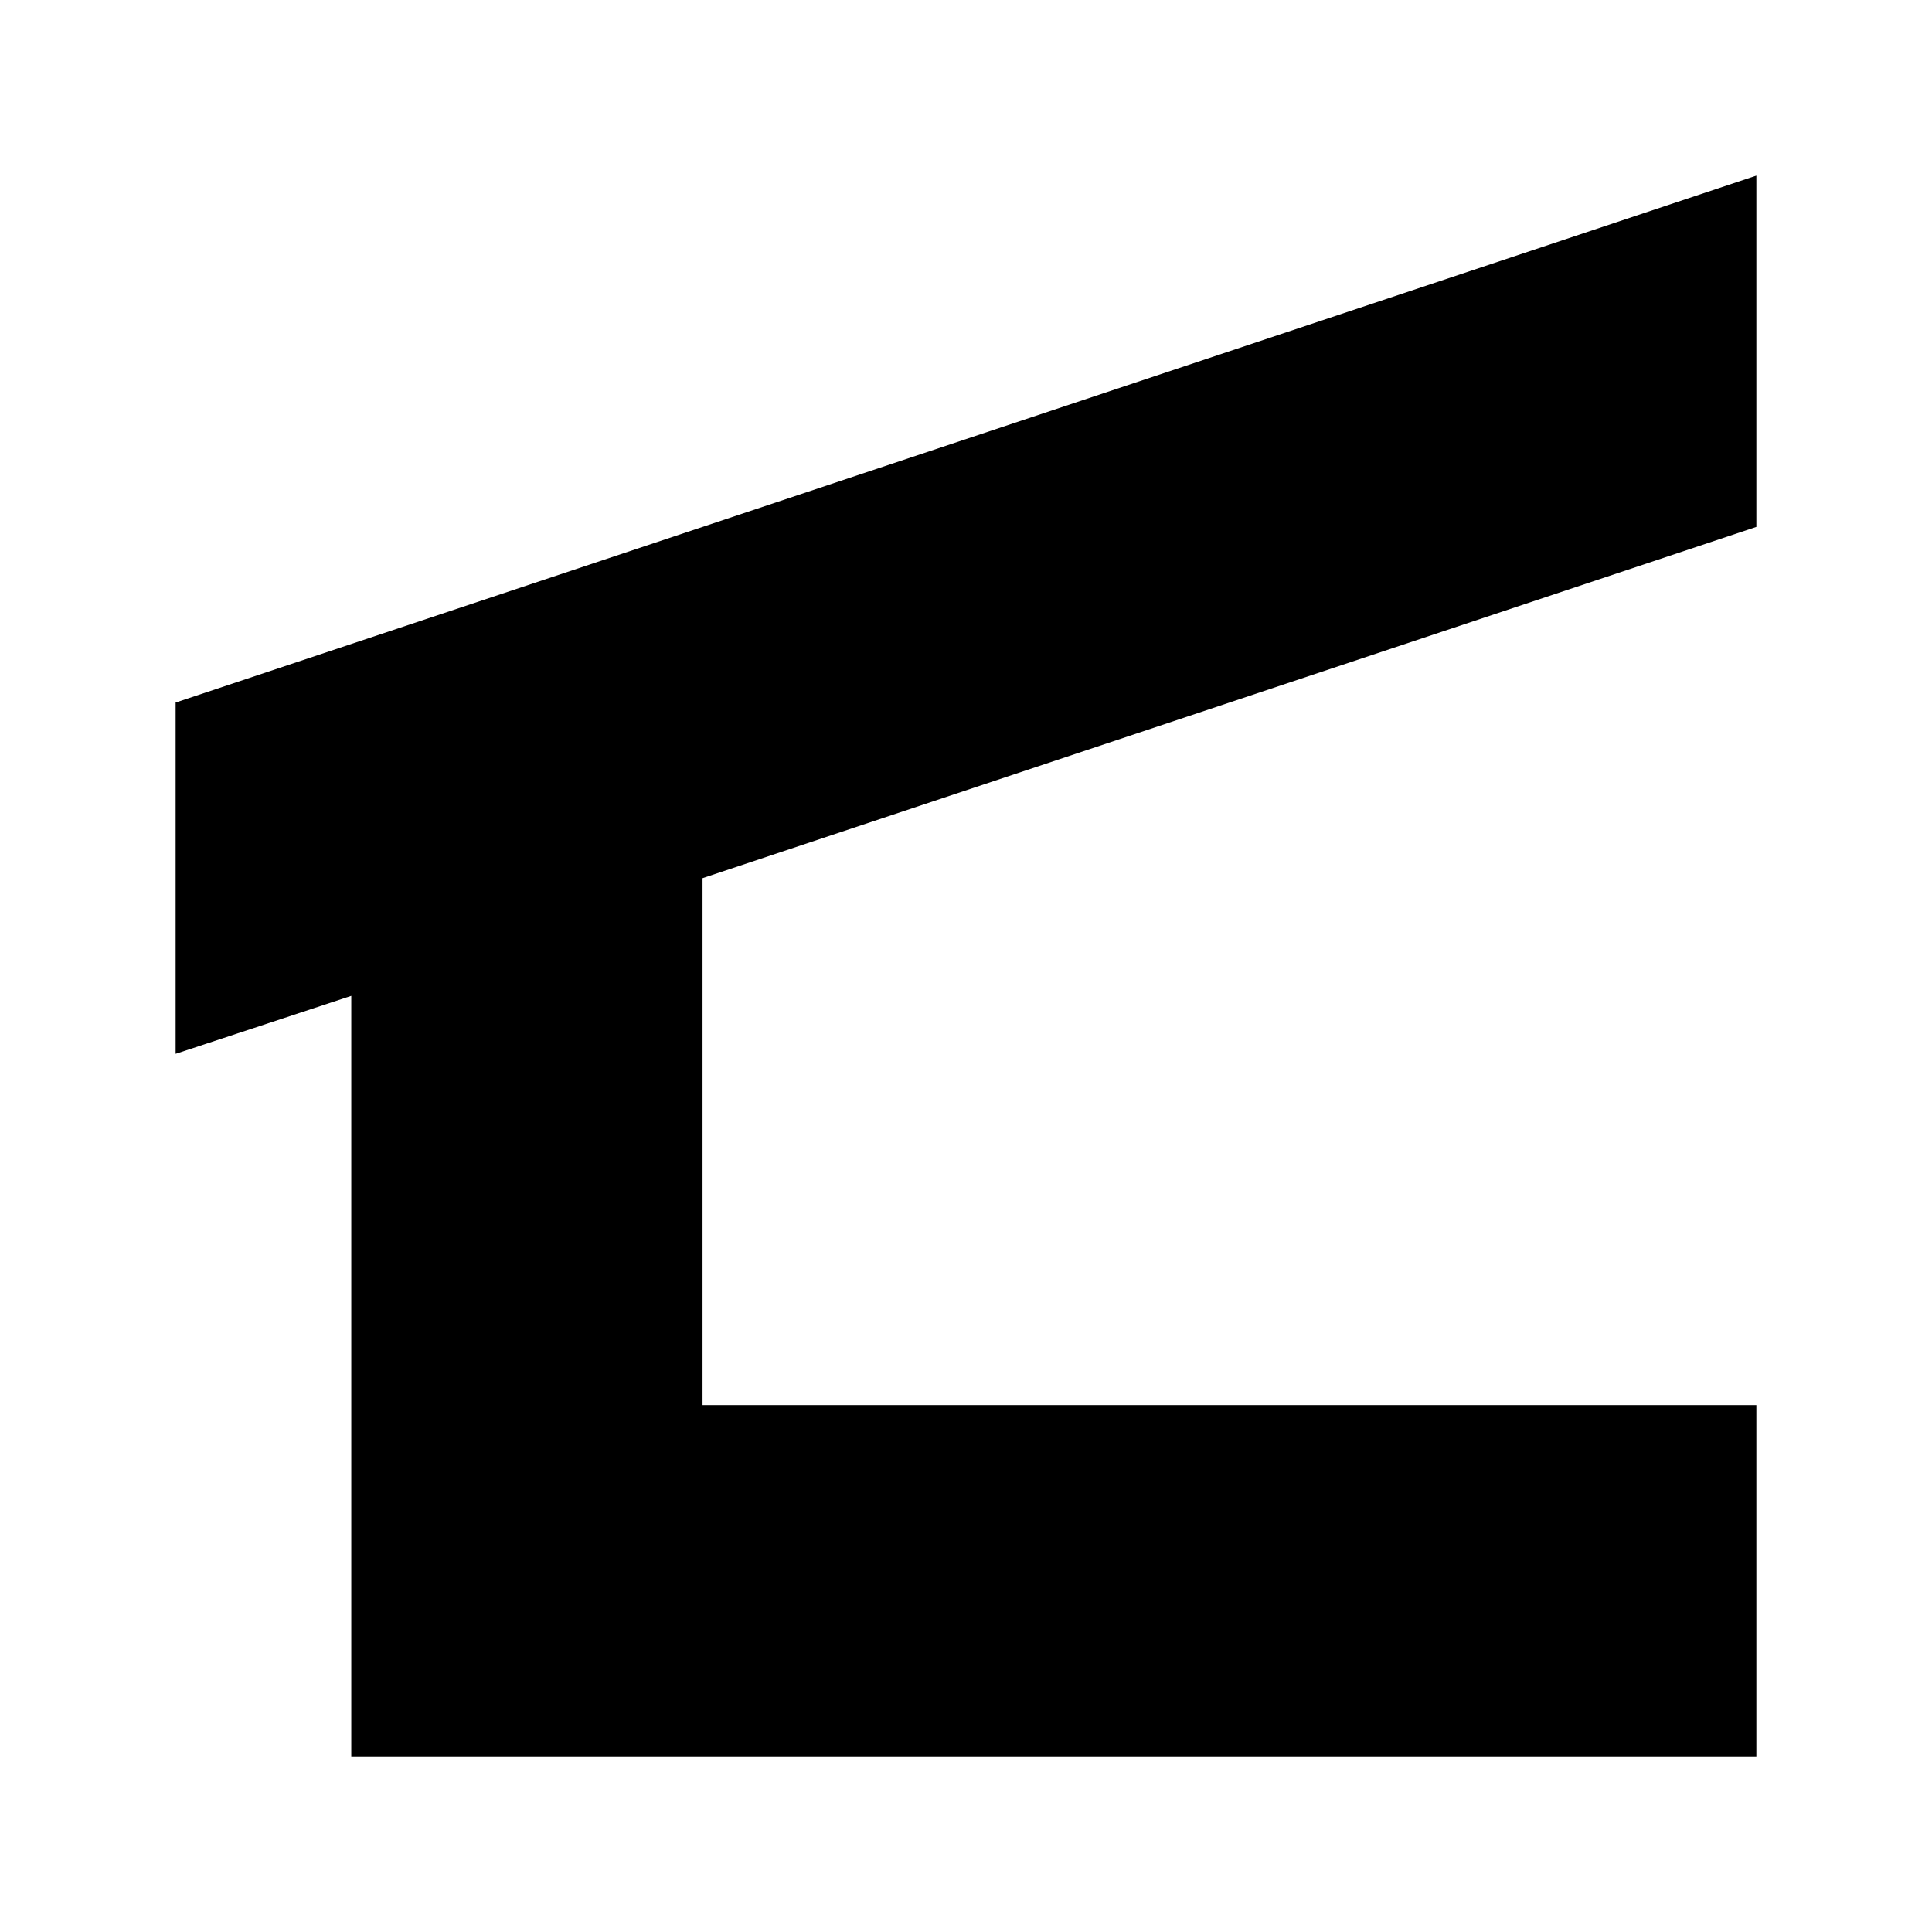 <?xml version="1.0" encoding="UTF-8"?>
<svg version="1.1" id="shelter-11" xmlns="http://www.w3.org/2000/svg" width="11px" height="11px" viewBox="0 0 11 11">
  <path d="M4,5v3h6v2H2l0,0l0,0V5.67L1,6V4l9-3v2L4,5z"/>
</svg>